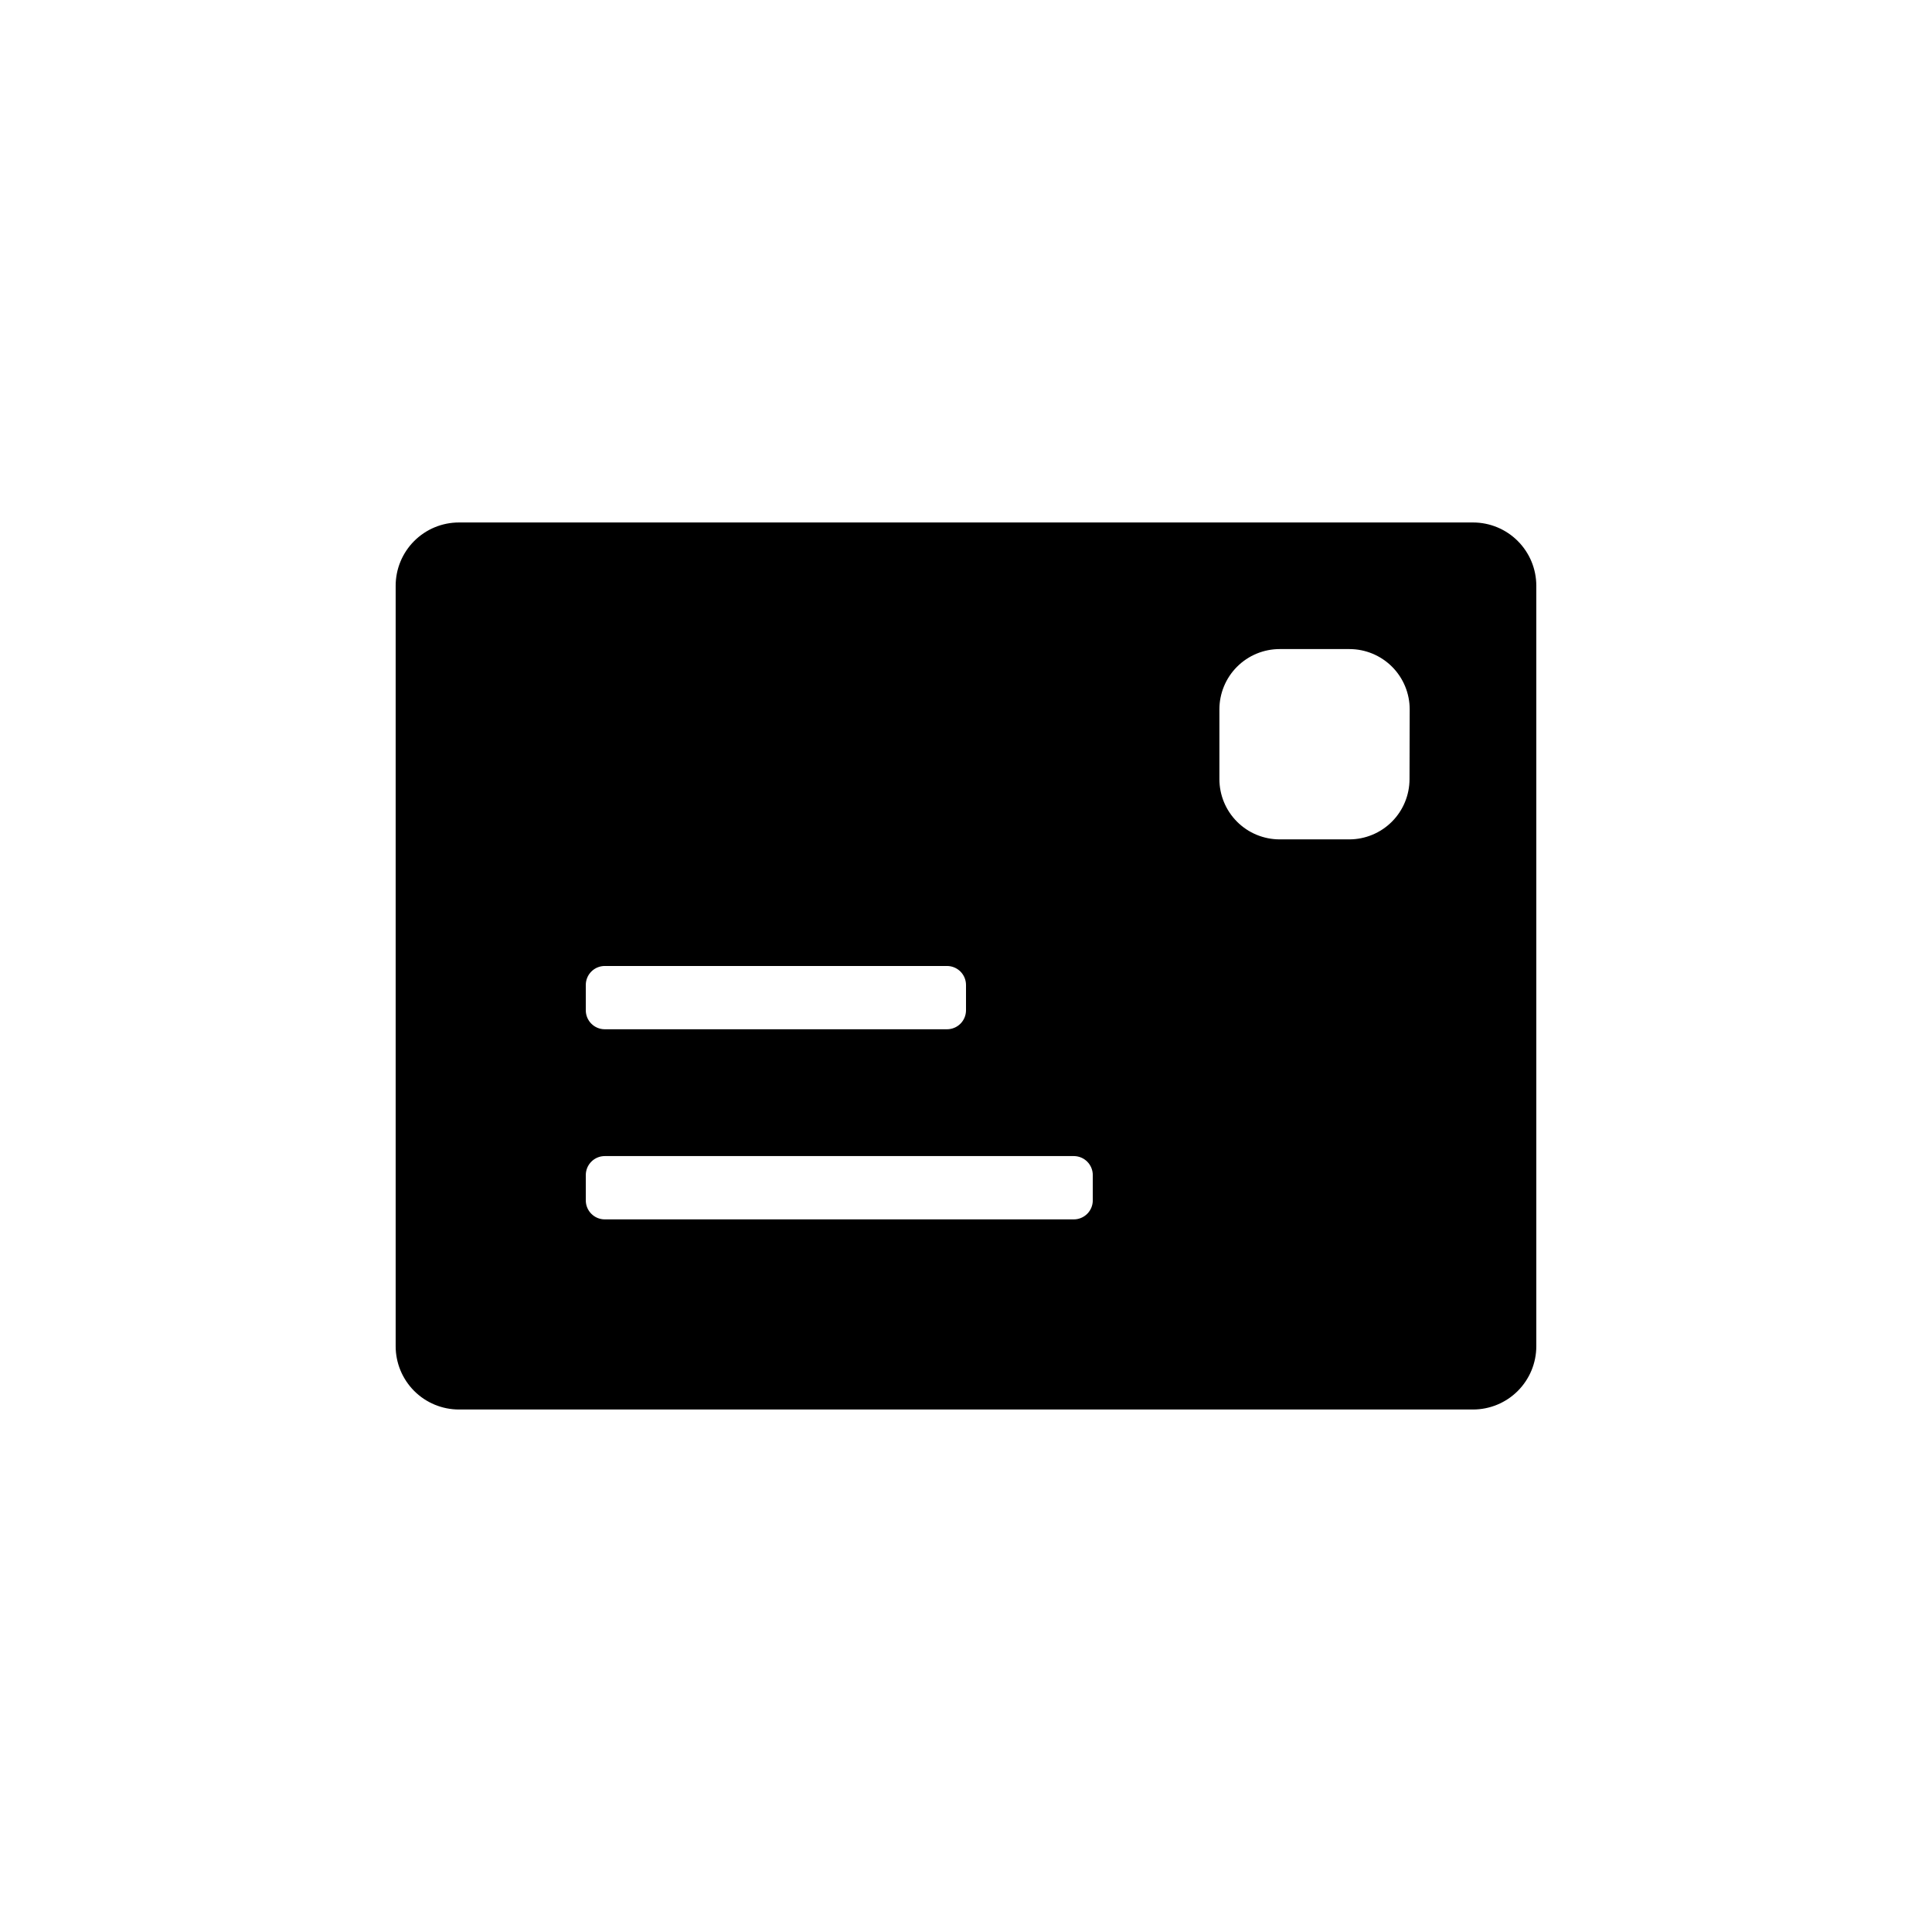 <?xml version="1.0" encoding="UTF-8"?>
<!-- Uploaded to: SVG Repo, www.svgrepo.com, Generator: SVG Repo Mixer Tools -->
<svg fill="#000000" width="800px" height="800px" version="1.1" viewBox="144 144 512 512" xmlns="http://www.w3.org/2000/svg">
 <path d="m534.36 282.46h-268.73c-4.449 0-8.719 1.766-11.863 4.914-3.144 3.144-4.914 7.41-4.914 11.863v201.52c0 4.449 1.77 8.715 4.914 11.863 3.144 3.144 7.414 4.914 11.863 4.914h268.73c4.449 0 8.719-1.77 11.863-4.914 3.148-3.148 4.914-7.414 4.914-11.863v-201.52c0-4.453-1.766-8.719-4.914-11.863-3.144-3.148-7.414-4.914-11.863-4.914zm-235.12 122.57c0-2.781 2.254-5.035 5.035-5.035h90.688c1.336 0 2.617 0.531 3.562 1.473 0.945 0.945 1.477 2.227 1.477 3.562v6.703c0 1.336-0.531 2.617-1.477 3.562-0.945 0.945-2.227 1.473-3.562 1.473h-90.688c-2.781 0-5.035-2.254-5.035-5.035zm134.36 57.082c0 1.336-0.531 2.617-1.473 3.562-0.945 0.945-2.227 1.477-3.562 1.477h-124.29c-2.781 0-5.035-2.254-5.035-5.039v-6.699c0-2.781 2.254-5.039 5.035-5.039h124.29c1.336 0 2.617 0.531 3.562 1.477 0.941 0.945 1.473 2.227 1.473 3.562zm83.938-111.64c0 4.238-1.684 8.301-4.68 11.293-2.996 2.996-7.059 4.68-11.293 4.68h-18.438c-4.238 0-8.301-1.684-11.293-4.68-2.996-2.992-4.68-7.055-4.68-11.293v-18.488c0-4.234 1.684-8.297 4.68-11.293 2.992-2.996 7.055-4.68 11.293-4.68h18.488c4.234 0 8.297 1.684 11.293 4.68s4.676 7.059 4.676 11.293z"/>
</svg>